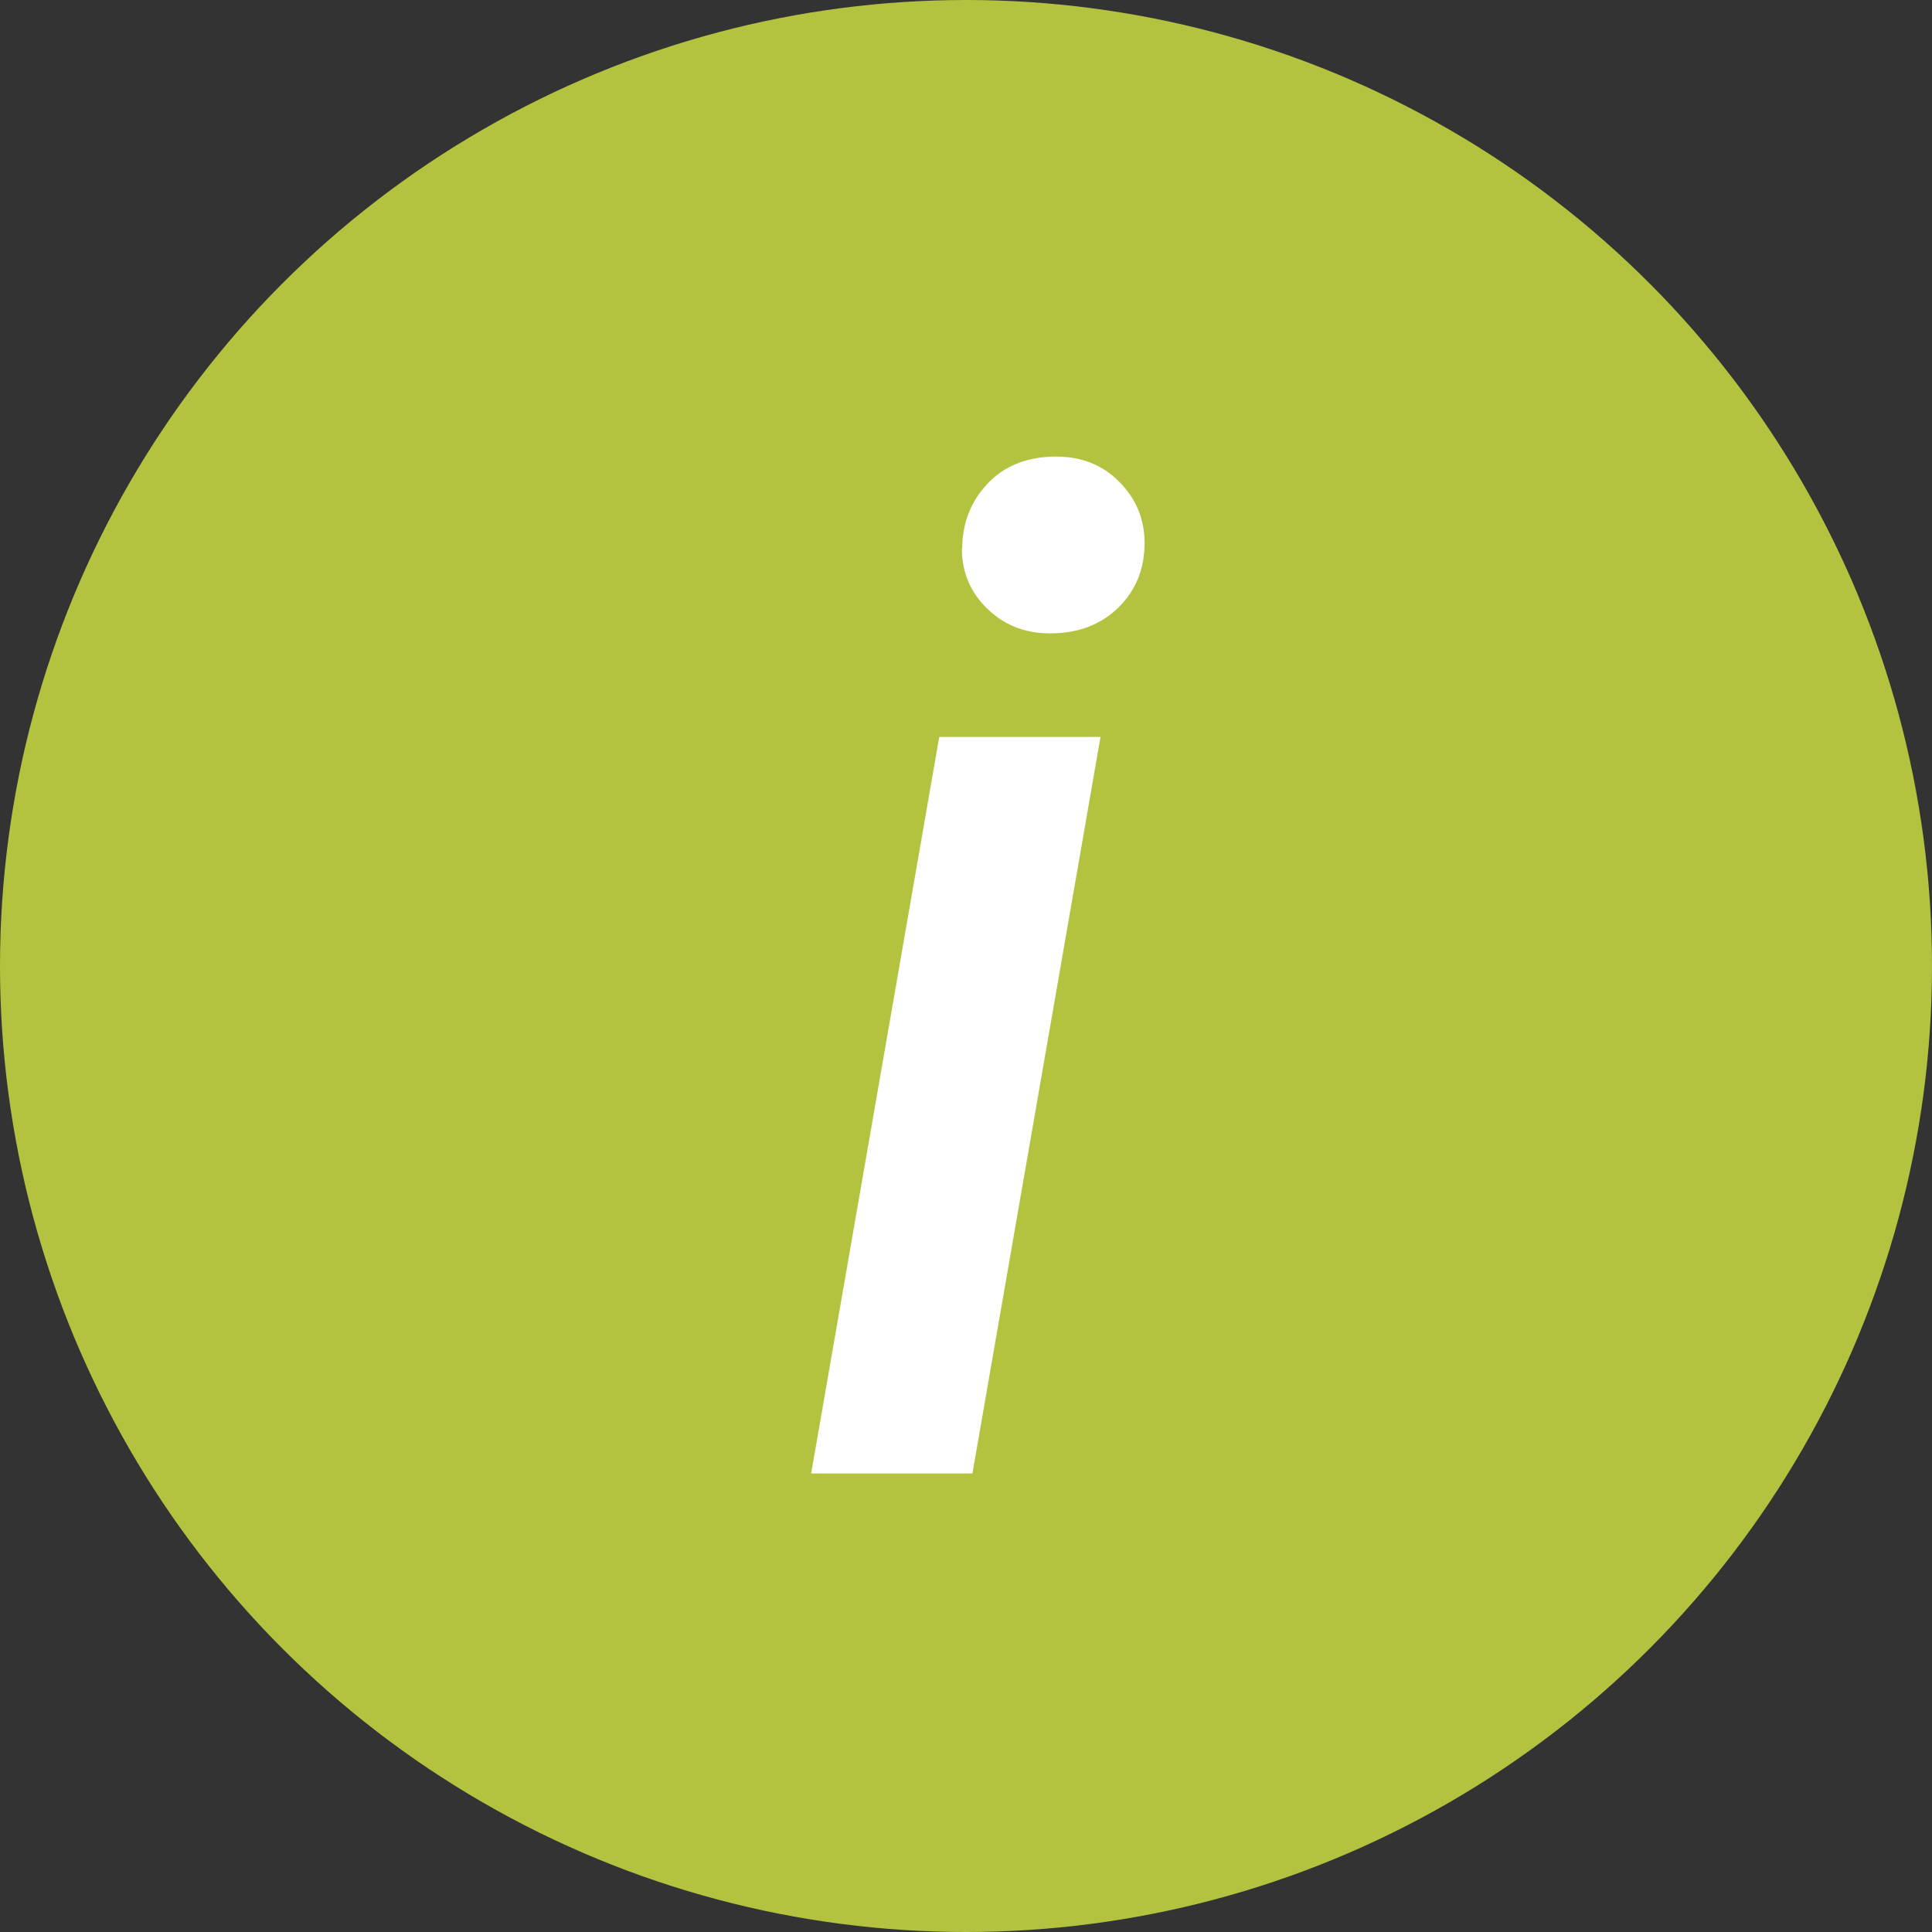 <?xml version="1.0" encoding="UTF-8"?><svg id="Lag_1" xmlns="http://www.w3.org/2000/svg" viewBox="0 0 51.28 51.28"><rect x="0" y="0" width="51.28" height="51.28" fill="#333333" stroke="none"/><defs><style>.cls-1{fill:#fff;}.cls-2{fill:#b3c33f;}</style></defs><circle class="cls-2" cx="25.64" cy="25.64" r="25.64"/><path class="cls-1" d="M25.81,39.11h-4.28l3.4-19.55h4.28l-3.4,19.55Zm-.27-24.55c0-.66,.22-1.23,.65-1.7s1.02-.72,1.75-.74c.7-.02,1.28,.19,1.74,.64,.46,.45,.7,1,.7,1.65,0,.69-.23,1.25-.68,1.7-.45,.45-1.03,.68-1.73,.7-.69,.02-1.26-.18-1.73-.62-.47-.44-.71-.98-.71-1.64Z"/></svg>